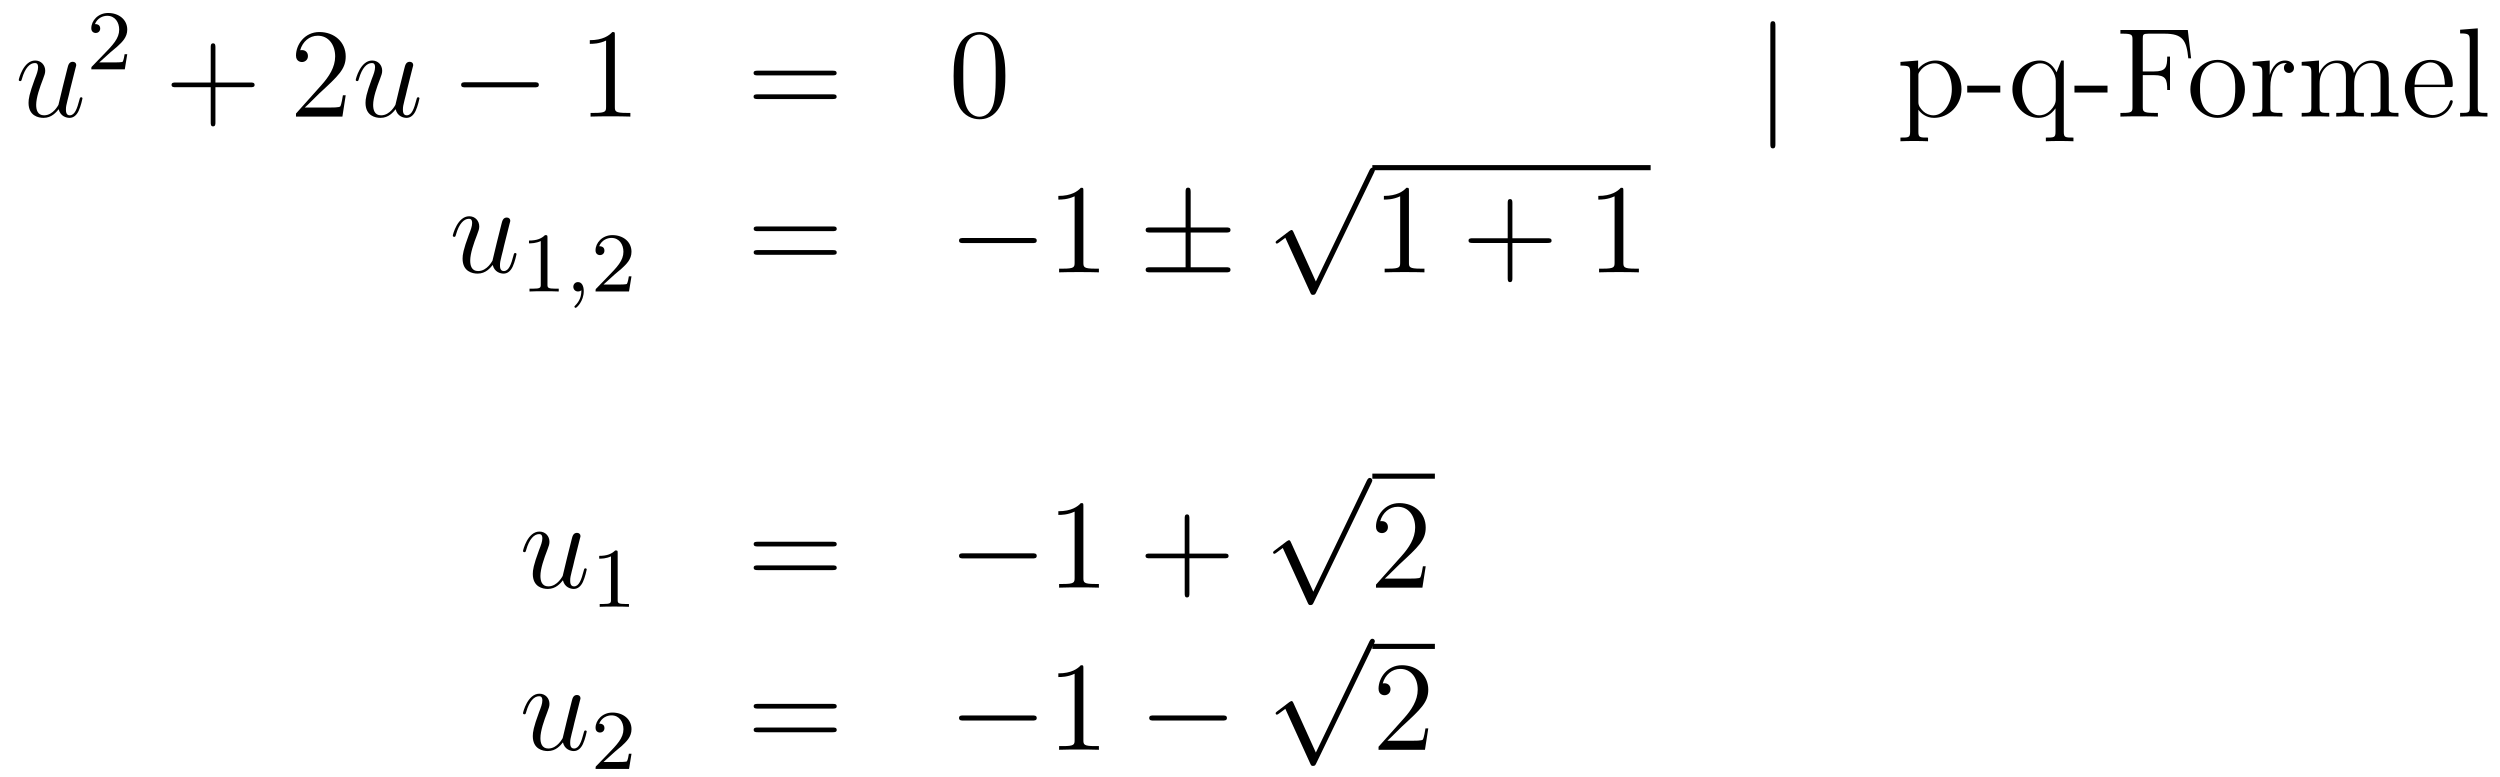 <?xml version='1.0'?>
<!-- This file was generated by dvisvgm 1.14.1 -->
<svg height='73pt' version='1.1' viewBox='0 -73 235 73' width='235pt' xmlns='http://www.w3.org/2000/svg' xmlns:xlink='http://www.w3.org/1999/xlink'>
<g id='page1'>
<g transform='matrix(1 0 0 1 -132 594)'>
<path d='M137.516 -656.733C137.672 -656.064 138.246 -655.92 138.533 -655.92C138.915 -655.92 139.202 -656.172 139.393 -656.578C139.596 -657.008 139.752 -657.713 139.752 -657.749C139.752 -657.809 139.704 -657.857 139.632 -657.857C139.525 -657.857 139.513 -657.797 139.465 -657.618C139.25 -656.793 139.034 -656.16 138.556 -656.16C138.198 -656.16 138.198 -656.554 138.198 -656.709C138.198 -656.984 138.233 -657.104 138.353 -657.606C138.437 -657.929 138.521 -658.252 138.592 -658.586L139.082 -660.535C139.166 -660.833 139.166 -660.858 139.166 -660.893C139.166 -661.073 139.023 -661.192 138.843 -661.192C138.497 -661.192 138.413 -660.893 138.341 -660.594C138.222 -660.128 137.576 -657.558 137.493 -657.14C137.481 -657.14 137.014 -656.16 136.142 -656.16C135.52 -656.16 135.4 -656.697 135.4 -657.14C135.4 -657.821 135.735 -658.777 136.046 -659.578C136.189 -659.961 136.249 -660.116 136.249 -660.355C136.249 -660.869 135.879 -661.312 135.305 -661.312C134.205 -661.312 133.763 -659.578 133.763 -659.483C133.763 -659.435 133.811 -659.375 133.894 -659.375C134.002 -659.375 134.014 -659.423 134.062 -659.59C134.348 -660.618 134.815 -661.073 135.269 -661.073C135.388 -661.073 135.58 -661.061 135.58 -660.678C135.58 -660.367 135.448 -660.021 135.269 -659.567C134.743 -658.144 134.683 -657.69 134.683 -657.331C134.683 -656.112 135.604 -655.92 136.094 -655.92C136.859 -655.92 137.277 -656.447 137.516 -656.733Z' fill-rule='evenodd'/>
<path d='M142.407 -662.106C142.535 -662.225 142.869 -662.488 142.997 -662.6C143.491 -663.054 143.961 -663.492 143.961 -664.217C143.961 -665.165 143.164 -665.779 142.168 -665.779C141.212 -665.779 140.582 -665.054 140.582 -664.345C140.582 -663.954 140.893 -663.898 141.005 -663.898C141.172 -663.898 141.419 -664.018 141.419 -664.321C141.419 -664.735 141.021 -664.735 140.925 -664.735C141.156 -665.317 141.69 -665.516 142.08 -665.516C142.822 -665.516 143.204 -664.887 143.204 -664.217C143.204 -663.388 142.622 -662.783 141.682 -661.819L140.678 -660.783C140.582 -660.695 140.582 -660.679 140.582 -660.48H143.73L143.961 -661.906H143.714C143.69 -661.747 143.626 -661.348 143.531 -661.197C143.483 -661.133 142.877 -661.133 142.75 -661.133H141.331L142.407 -662.106Z' fill-rule='evenodd'/>
<path d='M152.25 -658.801H155.549C155.716 -658.801 155.932 -658.801 155.932 -659.017C155.932 -659.244 155.728 -659.244 155.549 -659.244H152.25V-662.543C152.25 -662.71 152.25 -662.926 152.034 -662.926C151.808 -662.926 151.808 -662.722 151.808 -662.543V-659.244H148.508C148.341 -659.244 148.126 -659.244 148.126 -659.028C148.126 -658.801 148.329 -658.801 148.508 -658.801H151.808V-655.502C151.808 -655.335 151.808 -655.12 152.022 -655.12C152.25 -655.12 152.25 -655.323 152.25 -655.502V-658.801Z' fill-rule='evenodd'/>
<path d='M164.497 -658.048H164.234C164.198 -657.845 164.103 -657.187 163.983 -656.996C163.899 -656.889 163.218 -656.889 162.859 -656.889H160.648C160.971 -657.164 161.7 -657.929 162.011 -658.216C163.827 -659.889 164.497 -660.511 164.497 -661.694C164.497 -663.069 163.409 -663.989 162.023 -663.989C160.636 -663.989 159.823 -662.806 159.823 -661.778C159.823 -661.168 160.349 -661.168 160.385 -661.168C160.636 -661.168 160.947 -661.347 160.947 -661.73C160.947 -662.065 160.719 -662.292 160.385 -662.292C160.277 -662.292 160.253 -662.292 160.218 -662.28C160.445 -663.093 161.09 -663.643 161.867 -663.643C162.883 -663.643 163.505 -662.794 163.505 -661.694C163.505 -660.678 162.919 -659.793 162.238 -659.028L159.823 -656.327V-656.04H164.186L164.497 -658.048Z' fill-rule='evenodd'/>
<path d='M169.192 -656.733C169.348 -656.064 169.922 -655.92 170.209 -655.92C170.591 -655.92 170.878 -656.172 171.069 -656.578C171.272 -657.008 171.428 -657.713 171.428 -657.749C171.428 -657.809 171.38 -657.857 171.308 -657.857C171.201 -657.857 171.189 -657.797 171.141 -657.618C170.926 -656.793 170.71 -656.16 170.232 -656.16C169.874 -656.16 169.874 -656.554 169.874 -656.709C169.874 -656.984 169.91 -657.104 170.029 -657.606C170.113 -657.929 170.197 -658.252 170.268 -658.586L170.758 -660.535C170.842 -660.833 170.842 -660.858 170.842 -660.893C170.842 -661.073 170.699 -661.192 170.519 -661.192C170.173 -661.192 170.089 -660.893 170.017 -660.594C169.898 -660.128 169.252 -657.558 169.169 -657.14C169.157 -657.14 168.69 -656.16 167.818 -656.16C167.196 -656.16 167.076 -656.697 167.076 -657.14C167.076 -657.821 167.411 -658.777 167.722 -659.578C167.865 -659.961 167.925 -660.116 167.925 -660.355C167.925 -660.869 167.555 -661.312 166.981 -661.312C165.881 -661.312 165.439 -659.578 165.439 -659.483C165.439 -659.435 165.487 -659.375 165.57 -659.375C165.678 -659.375 165.69 -659.423 165.738 -659.59C166.025 -660.618 166.491 -661.073 166.945 -661.073C167.064 -661.073 167.256 -661.061 167.256 -660.678C167.256 -660.367 167.124 -660.021 166.945 -659.567C166.419 -658.144 166.359 -657.69 166.359 -657.331C166.359 -656.112 167.28 -655.92 167.77 -655.92C168.535 -655.92 168.953 -656.447 169.192 -656.733Z' fill-rule='evenodd'/>
<path d='M182.233 -658.789C182.436 -658.789 182.651 -658.789 182.651 -659.028C182.651 -659.268 182.436 -659.268 182.233 -659.268H175.765C175.562 -659.268 175.347 -659.268 175.347 -659.028C175.347 -658.789 175.562 -658.789 175.765 -658.789H182.233Z' fill-rule='evenodd'/>
<path d='M189.796 -663.702C189.796 -663.978 189.796 -663.989 189.557 -663.989C189.27 -663.667 188.672 -663.224 187.441 -663.224V-662.878C187.716 -662.878 188.313 -662.878 188.971 -663.188V-656.96C188.971 -656.53 188.935 -656.387 187.883 -656.387H187.513V-656.04C187.835 -656.064 188.995 -656.064 189.389 -656.064C189.784 -656.064 190.932 -656.064 191.254 -656.04V-656.387H190.884C189.832 -656.387 189.796 -656.53 189.796 -656.96V-663.702Z' fill-rule='evenodd'/>
<path d='M210.262 -659.913C210.428 -659.913 210.643 -659.913 210.643 -660.128C210.643 -660.355 210.44 -660.355 210.262 -660.355H203.22C203.053 -660.355 202.837 -660.355 202.837 -660.14C202.837 -659.913 203.041 -659.913 203.22 -659.913H210.262ZM210.262 -657.69C210.428 -657.69 210.643 -657.69 210.643 -657.905C210.643 -658.132 210.44 -658.132 210.262 -658.132H203.22C203.053 -658.132 202.837 -658.132 202.837 -657.917C202.837 -657.69 203.041 -657.69 203.22 -657.69H210.262Z' fill-rule='evenodd'/>
<path d='M226.505 -659.865C226.505 -660.858 226.445 -661.826 226.014 -662.734C225.524 -663.727 224.664 -663.989 224.078 -663.989C223.385 -663.989 222.535 -663.643 222.094 -662.651C221.759 -661.897 221.639 -661.156 221.639 -659.865C221.639 -658.706 221.723 -657.833 222.154 -656.984C222.619 -656.076 223.445 -655.789 224.066 -655.789C225.106 -655.789 225.703 -656.411 226.05 -657.104C226.481 -658 226.505 -659.172 226.505 -659.865ZM224.066 -656.028C223.684 -656.028 222.906 -656.243 222.679 -657.546C222.548 -658.263 222.548 -659.172 222.548 -660.009C222.548 -660.989 222.548 -661.873 222.739 -662.579C222.942 -663.38 223.552 -663.75 224.066 -663.75C224.52 -663.75 225.214 -663.475 225.44 -662.448C225.596 -661.766 225.596 -660.822 225.596 -660.009C225.596 -659.208 225.596 -658.299 225.464 -657.57C225.238 -656.255 224.484 -656.028 224.066 -656.028Z' fill-rule='evenodd'/>
<path d='M298.889 -664.575C298.889 -664.79 298.889 -665.006 298.65 -665.006C298.411 -665.006 298.411 -664.79 298.411 -664.575V-653.482C298.411 -653.267 298.411 -653.052 298.65 -653.052C298.889 -653.052 298.889 -653.267 298.889 -653.482V-664.575Z' fill-rule='evenodd'/>
<path d='M313.236 -654.067C312.472 -654.067 312.328 -654.067 312.328 -654.606V-656.686C312.542 -656.387 313.033 -655.92 313.798 -655.92C315.173 -655.92 316.38 -657.08 316.38 -658.622C316.38 -660.14 315.257 -661.312 313.954 -661.312C312.901 -661.312 312.34 -660.559 312.304 -660.511V-661.312L310.642 -661.18V-660.833C311.479 -660.833 311.551 -660.75 311.551 -660.224V-654.606C311.551 -654.067 311.419 -654.067 310.642 -654.067V-653.721C310.954 -653.745 311.598 -653.745 311.933 -653.745C312.28 -653.745 312.925 -653.745 313.236 -653.721V-654.067ZM312.328 -659.853C312.328 -660.081 312.328 -660.093 312.46 -660.284C312.818 -660.822 313.404 -661.049 313.858 -661.049C314.754 -661.049 315.472 -659.961 315.472 -658.622C315.472 -657.2 314.659 -656.16 313.739 -656.16C313.368 -656.16 313.021 -656.315 312.782 -656.542C312.508 -656.817 312.328 -657.056 312.328 -657.391V-659.853ZM320.027 -658.299V-658.945H316.919V-658.299H320.027ZM325.996 -661.312H325.756L325.314 -660.2C325.099 -660.654 324.632 -661.312 323.724 -661.312C322.409 -661.312 321.166 -660.188 321.166 -658.61C321.166 -657.092 322.313 -655.92 323.616 -655.92C324.262 -655.92 324.788 -656.219 325.218 -656.817V-654.606C325.218 -654.067 325.087 -654.067 324.31 -654.067V-653.721C324.62 -653.745 325.266 -653.745 325.601 -653.745C325.948 -653.745 326.593 -653.745 326.904 -653.721V-654.067C326.138 -654.067 325.996 -654.067 325.996 -654.606V-661.312ZM325.242 -657.642C325.242 -657.259 325.027 -656.913 324.752 -656.638C324.322 -656.195 323.867 -656.16 323.688 -656.16C322.78 -656.16 322.074 -657.283 322.074 -658.61C322.074 -660.045 322.912 -661.049 323.796 -661.049C324.74 -661.049 325.242 -660.021 325.242 -659.399V-657.642ZM330.107 -658.299V-658.945H326.999V-658.299H330.107ZM337.652 -664.181H331.318V-663.834H331.556C332.417 -663.834 332.453 -663.714 332.453 -663.272V-656.948C332.453 -656.506 332.417 -656.387 331.556 -656.387H331.318V-656.04C331.604 -656.064 332.668 -656.064 333.026 -656.064C333.445 -656.064 334.498 -656.064 334.843 -656.04V-656.387H334.486C333.445 -656.387 333.421 -656.53 333.421 -656.96V-659.937H334.474C335.597 -659.937 335.717 -659.542 335.717 -658.538H335.98V-661.682H335.717C335.717 -660.678 335.597 -660.284 334.474 -660.284H333.421V-663.356C333.421 -663.75 333.445 -663.834 333.971 -663.834H335.465C337.187 -663.834 337.534 -663.201 337.7 -661.515H337.963L337.652 -664.181Z' fill-rule='evenodd'/>
<path d='M343.022 -658.598C343.022 -660.14 341.85 -661.372 340.464 -661.372C339.029 -661.372 337.894 -660.104 337.894 -658.598C337.894 -657.068 339.089 -655.92 340.452 -655.92C341.862 -655.92 343.022 -657.092 343.022 -658.598ZM340.464 -656.183C340.021 -656.183 339.484 -656.375 339.137 -656.96C338.814 -657.498 338.802 -658.204 338.802 -658.706C338.802 -659.16 338.802 -659.889 339.173 -660.427C339.508 -660.941 340.033 -661.132 340.452 -661.132C340.918 -661.132 341.42 -660.917 341.743 -660.451C342.114 -659.901 342.114 -659.148 342.114 -658.706C342.114 -658.287 342.114 -657.546 341.802 -656.984C341.468 -656.411 340.918 -656.183 340.464 -656.183ZM345.412 -658.825C345.412 -659.985 345.889 -661.073 346.81 -661.073C346.906 -661.073 346.93 -661.073 346.978 -661.061C346.882 -661.013 346.691 -660.941 346.691 -660.618C346.691 -660.272 346.966 -660.14 347.156 -660.14C347.395 -660.14 347.635 -660.296 347.635 -660.618C347.635 -660.977 347.311 -661.312 346.798 -661.312C345.781 -661.312 345.436 -660.212 345.364 -659.985H345.352V-661.312L343.75 -661.18V-660.833C344.562 -660.833 344.658 -660.75 344.658 -660.164V-656.925C344.658 -656.387 344.527 -656.387 343.75 -656.387V-656.04C344.084 -656.064 344.742 -656.064 345.101 -656.064C345.424 -656.064 346.272 -656.064 346.547 -656.04V-656.387H346.308C345.436 -656.387 345.412 -656.518 345.412 -656.948V-658.825ZM356.545 -658.945C356.545 -660.057 356.545 -660.391 356.272 -660.774C355.925 -661.24 355.362 -661.312 354.956 -661.312C353.964 -661.312 353.461 -660.594 353.27 -660.128C353.104 -661.049 352.458 -661.312 351.704 -661.312C350.545 -661.312 350.09 -660.32 349.996 -660.081H349.984V-661.312L348.358 -661.18V-660.833C349.17 -660.833 349.266 -660.75 349.266 -660.164V-656.925C349.266 -656.387 349.134 -656.387 348.358 -656.387V-656.04C348.668 -656.064 349.314 -656.064 349.649 -656.064C349.996 -656.064 350.64 -656.064 350.951 -656.04V-656.387C350.186 -656.387 350.042 -656.387 350.042 -656.925V-659.148C350.042 -660.403 350.868 -661.073 351.608 -661.073C352.35 -661.073 352.517 -660.463 352.517 -659.734V-656.925C352.517 -656.387 352.386 -656.387 351.608 -656.387V-656.04C351.92 -656.064 352.565 -656.064 352.9 -656.064C353.246 -656.064 353.892 -656.064 354.203 -656.04V-656.387C353.438 -656.387 353.294 -656.387 353.294 -656.925V-659.148C353.294 -660.403 354.119 -661.073 354.86 -661.073C355.601 -661.073 355.769 -660.463 355.769 -659.734V-656.925C355.769 -656.387 355.637 -656.387 354.86 -656.387V-656.04C355.171 -656.064 355.817 -656.064 356.152 -656.064C356.498 -656.064 357.144 -656.064 357.455 -656.04V-656.387C356.857 -656.387 356.558 -656.387 356.545 -656.745V-658.945ZM362.273 -658.813C362.536 -658.813 362.56 -658.813 362.56 -659.041C362.56 -660.248 361.914 -661.372 360.468 -661.372C359.105 -661.372 358.054 -660.14 358.054 -658.658C358.054 -657.08 359.273 -655.92 360.6 -655.92C362.022 -655.92 362.56 -657.212 362.56 -657.462C362.56 -657.534 362.501 -657.582 362.429 -657.582C362.333 -657.582 362.309 -657.522 362.285 -657.462C361.974 -656.458 361.174 -656.183 360.671 -656.183C360.169 -656.183 358.962 -656.518 358.962 -658.586V-658.813H362.273ZM358.974 -659.041C359.07 -660.917 360.121 -661.132 360.456 -661.132C361.735 -661.132 361.807 -659.447 361.819 -659.041H358.974ZM364.91 -664.336L363.25 -664.205V-663.858C364.062 -663.858 364.158 -663.774 364.158 -663.188V-656.925C364.158 -656.387 364.026 -656.387 363.25 -656.387V-656.04C363.583 -656.064 364.17 -656.064 364.528 -656.064C364.886 -656.064 365.485 -656.064 365.819 -656.04V-656.387C365.054 -656.387 364.91 -656.387 364.91 -656.925V-664.336Z' fill-rule='evenodd'/>
<path d='M178.316 -642.093C178.472 -641.424 179.046 -641.28 179.333 -641.28C179.715 -641.28 180.002 -641.532 180.193 -641.938C180.396 -642.368 180.552 -643.073 180.552 -643.109C180.552 -643.169 180.504 -643.217 180.432 -643.217C180.325 -643.217 180.313 -643.157 180.265 -642.978C180.05 -642.153 179.834 -641.52 179.356 -641.52C178.998 -641.52 178.998 -641.914 178.998 -642.069C178.998 -642.344 179.033 -642.464 179.153 -642.966C179.237 -643.289 179.321 -643.612 179.392 -643.946L179.882 -645.895C179.966 -646.193 179.966 -646.218 179.966 -646.253C179.966 -646.433 179.823 -646.552 179.643 -646.552C179.297 -646.552 179.213 -646.253 179.141 -645.954C179.022 -645.488 178.376 -642.918 178.293 -642.5C178.281 -642.5 177.814 -641.52 176.942 -641.52C176.32 -641.52 176.2 -642.057 176.2 -642.5C176.2 -643.181 176.535 -644.137 176.846 -644.938C176.989 -645.321 177.049 -645.476 177.049 -645.715C177.049 -646.229 176.679 -646.672 176.105 -646.672C175.005 -646.672 174.563 -644.938 174.563 -644.843C174.563 -644.795 174.611 -644.735 174.694 -644.735C174.802 -644.735 174.814 -644.783 174.862 -644.95C175.148 -645.978 175.615 -646.433 176.069 -646.433C176.188 -646.433 176.38 -646.421 176.38 -646.038C176.38 -645.727 176.248 -645.381 176.069 -644.927C175.543 -643.504 175.483 -643.05 175.483 -642.691C175.483 -641.472 176.404 -641.28 176.894 -641.28C177.659 -641.28 178.077 -641.807 178.316 -642.093Z' fill-rule='evenodd'/>
<path d='M183.462 -644.676C183.462 -644.891 183.446 -644.899 183.231 -644.899C182.904 -644.58 182.482 -644.389 181.725 -644.389V-644.126C181.94 -644.126 182.37 -644.126 182.832 -644.341V-640.253C182.832 -639.958 182.809 -639.863 182.052 -639.863H181.773V-639.6C182.099 -639.624 182.785 -639.624 183.143 -639.624C183.502 -639.624 184.195 -639.624 184.522 -639.6V-639.863H184.243C183.486 -639.863 183.462 -639.958 183.462 -640.253V-644.676Z' fill-rule='evenodd'/>
<path d='M186.649 -639.719C186.649 -639.202 186.538 -638.748 186.044 -638.253C186.012 -638.229 185.996 -638.213 185.996 -638.174C185.996 -638.11 186.06 -638.062 186.115 -638.062C186.211 -638.062 186.872 -638.692 186.872 -639.624C186.872 -640.134 186.681 -640.484 186.33 -640.484C186.052 -640.484 185.892 -640.261 185.892 -640.046C185.892 -639.823 186.044 -639.6 186.339 -639.6C186.53 -639.6 186.649 -639.712 186.649 -639.719Z' fill-rule='evenodd'/>
<path d='M189.805 -641.226C189.932 -641.345 190.267 -641.608 190.395 -641.72C190.888 -642.174 191.359 -642.612 191.359 -643.337C191.359 -644.285 190.562 -644.899 189.566 -644.899C188.61 -644.899 187.98 -644.174 187.98 -643.465C187.98 -643.074 188.291 -643.018 188.402 -643.018C188.57 -643.018 188.817 -643.138 188.817 -643.441C188.817 -643.855 188.418 -643.855 188.323 -643.855C188.554 -644.437 189.088 -644.636 189.478 -644.636C190.219 -644.636 190.602 -644.007 190.602 -643.337C190.602 -642.508 190.02 -641.903 189.08 -640.939L188.076 -639.903C187.98 -639.815 187.98 -639.799 187.98 -639.6H191.127L191.359 -641.026H191.111C191.088 -640.867 191.024 -640.468 190.928 -640.317C190.881 -640.253 190.275 -640.253 190.147 -640.253H188.729L189.805 -641.226Z' fill-rule='evenodd'/>
<path d='M210.269 -645.273C210.437 -645.273 210.652 -645.273 210.652 -645.488C210.652 -645.715 210.449 -645.715 210.269 -645.715H203.228C203.06 -645.715 202.846 -645.715 202.846 -645.5C202.846 -645.273 203.048 -645.273 203.228 -645.273H210.269ZM210.269 -643.05C210.437 -643.05 210.652 -643.05 210.652 -643.265C210.652 -643.492 210.449 -643.492 210.269 -643.492H203.228C203.06 -643.492 202.846 -643.492 202.846 -643.277C202.846 -643.05 203.048 -643.05 203.228 -643.05H210.269Z' fill-rule='evenodd'/>
<path d='M229.036 -644.149C229.238 -644.149 229.453 -644.149 229.453 -644.388C229.453 -644.628 229.238 -644.628 229.036 -644.628H222.568C222.365 -644.628 222.149 -644.628 222.149 -644.388C222.149 -644.149 222.365 -644.149 222.568 -644.149H229.036Z' fill-rule='evenodd'/>
<path d='M233.838 -649.062C233.838 -649.338 233.838 -649.349 233.599 -649.349C233.312 -649.027 232.715 -648.584 231.484 -648.584V-648.238C231.758 -648.238 232.356 -648.238 233.014 -648.548V-642.32C233.014 -641.89 232.978 -641.747 231.925 -641.747H231.556V-641.4C231.877 -641.424 233.038 -641.424 233.431 -641.424C233.826 -641.424 234.974 -641.424 235.297 -641.4V-641.747H234.926C233.874 -641.747 233.838 -641.89 233.838 -642.32V-649.062Z' fill-rule='evenodd'/>
<path d='M243.924 -645.142H247.247C247.45 -645.142 247.666 -645.142 247.666 -645.381C247.666 -645.62 247.45 -645.62 247.247 -645.62H243.924V-648.919C243.924 -649.11 243.924 -649.362 243.684 -649.362C243.445 -649.362 243.445 -649.146 243.445 -648.955V-645.62H240.11C239.906 -645.62 239.692 -645.62 239.692 -645.381C239.692 -645.142 239.906 -645.142 240.11 -645.142H243.445V-641.878H240.11C239.906 -641.878 239.692 -641.878 239.692 -641.639C239.692 -641.4 239.906 -641.4 240.11 -641.4H247.247C247.45 -641.4 247.666 -641.4 247.666 -641.639C247.666 -641.878 247.45 -641.878 247.247 -641.878H243.924V-645.142Z' fill-rule='evenodd'/>
<path d='M255.69 -640.539L253.586 -645.189C253.502 -645.381 253.442 -645.381 253.406 -645.381C253.396 -645.381 253.336 -645.381 253.204 -645.285L252.068 -644.424C251.912 -644.305 251.912 -644.269 251.912 -644.233C251.912 -644.173 251.948 -644.102 252.032 -644.102C252.104 -644.102 252.307 -644.269 252.439 -644.365C252.51 -644.424 252.69 -644.556 252.821 -644.652L255.176 -639.475C255.259 -639.284 255.319 -639.284 255.427 -639.284C255.606 -639.284 255.642 -639.356 255.726 -639.523L261.154 -650.76C261.236 -650.928 261.236 -650.975 261.236 -650.999C261.236 -651.119 261.142 -651.238 260.998 -651.238C260.902 -651.238 260.819 -651.178 260.723 -650.987L255.69 -640.539Z' fill-rule='evenodd'/>
<path d='M261 -651H287.16V-651.48H261'/>
<path d='M264.44 -649.062C264.44 -649.338 264.44 -649.349 264.2 -649.349C263.914 -649.027 263.316 -648.584 262.085 -648.584V-648.238C262.36 -648.238 262.957 -648.238 263.615 -648.548V-642.32C263.615 -641.89 263.579 -641.747 262.528 -641.747H262.157V-641.4C262.48 -641.424 263.639 -641.424 264.034 -641.424C264.428 -641.424 265.576 -641.424 265.898 -641.4V-641.747H265.528C264.475 -641.747 264.44 -641.89 264.44 -642.32V-649.062Z' fill-rule='evenodd'/>
<path d='M274.165 -644.161H277.465C277.632 -644.161 277.848 -644.161 277.848 -644.377C277.848 -644.604 277.644 -644.604 277.465 -644.604H274.165V-647.903C274.165 -648.07 274.165 -648.286 273.95 -648.286C273.724 -648.286 273.724 -648.082 273.724 -647.903V-644.604H270.424C270.257 -644.604 270.042 -644.604 270.042 -644.388C270.042 -644.161 270.245 -644.161 270.424 -644.161H273.724V-640.862C273.724 -640.695 273.724 -640.48 273.938 -640.48C274.165 -640.48 274.165 -640.683 274.165 -640.862V-644.161Z' fill-rule='evenodd'/>
<path d='M284.596 -649.062C284.596 -649.338 284.596 -649.349 284.357 -649.349C284.07 -649.027 283.472 -648.584 282.241 -648.584V-648.238C282.516 -648.238 283.114 -648.238 283.771 -648.548V-642.32C283.771 -641.89 283.735 -641.747 282.683 -641.747H282.313V-641.4C282.635 -641.424 283.795 -641.424 284.189 -641.424C284.584 -641.424 285.732 -641.424 286.055 -641.4V-641.747H285.684C284.632 -641.747 284.596 -641.89 284.596 -642.32V-649.062Z' fill-rule='evenodd'/>
<path d='M184.916 -612.453C185.072 -611.784 185.646 -611.64 185.933 -611.64C186.315 -611.64 186.602 -611.892 186.793 -612.298C186.996 -612.728 187.152 -613.433 187.152 -613.469C187.152 -613.529 187.104 -613.577 187.032 -613.577C186.925 -613.577 186.913 -613.517 186.865 -613.338C186.65 -612.513 186.434 -611.88 185.956 -611.88C185.598 -611.88 185.598 -612.274 185.598 -612.429C185.598 -612.704 185.633 -612.824 185.753 -613.326C185.837 -613.649 185.921 -613.972 185.992 -614.306L186.482 -616.255C186.566 -616.553 186.566 -616.578 186.566 -616.613C186.566 -616.793 186.423 -616.912 186.243 -616.912C185.897 -616.912 185.813 -616.613 185.741 -616.314C185.622 -615.848 184.976 -613.278 184.893 -612.86C184.881 -612.86 184.414 -611.88 183.542 -611.88C182.92 -611.88 182.8 -612.417 182.8 -612.86C182.8 -613.541 183.135 -614.497 183.446 -615.298C183.589 -615.681 183.649 -615.836 183.649 -616.075C183.649 -616.589 183.279 -617.032 182.705 -617.032C181.605 -617.032 181.163 -615.298 181.163 -615.203C181.163 -615.155 181.211 -615.095 181.294 -615.095C181.402 -615.095 181.414 -615.143 181.462 -615.31C181.748 -616.338 182.215 -616.793 182.669 -616.793C182.788 -616.793 182.98 -616.781 182.98 -616.398C182.98 -616.087 182.848 -615.741 182.669 -615.287C182.143 -613.864 182.083 -613.41 182.083 -613.051C182.083 -611.832 183.004 -611.64 183.494 -611.64C184.259 -611.64 184.677 -612.167 184.916 -612.453Z' fill-rule='evenodd'/>
<path d='M190.062 -615.036C190.062 -615.251 190.046 -615.259 189.831 -615.259C189.504 -614.94 189.082 -614.749 188.325 -614.749V-614.486C188.54 -614.486 188.97 -614.486 189.432 -614.701V-610.613C189.432 -610.318 189.409 -610.223 188.652 -610.223H188.373V-609.96C188.699 -609.984 189.385 -609.984 189.743 -609.984C190.102 -609.984 190.795 -609.984 191.122 -609.96V-610.223H190.843C190.086 -610.223 190.062 -610.318 190.062 -610.613V-615.036Z' fill-rule='evenodd'/>
<path d='M210.269 -615.633C210.437 -615.633 210.652 -615.633 210.652 -615.848C210.652 -616.075 210.449 -616.075 210.269 -616.075H203.228C203.06 -616.075 202.846 -616.075 202.846 -615.86C202.846 -615.633 203.048 -615.633 203.228 -615.633H210.269ZM210.269 -613.41C210.437 -613.41 210.652 -613.41 210.652 -613.625C210.652 -613.852 210.449 -613.852 210.269 -613.852H203.228C203.06 -613.852 202.846 -613.852 202.846 -613.637C202.846 -613.41 203.048 -613.41 203.228 -613.41H210.269Z' fill-rule='evenodd'/>
<path d='M229.036 -614.509C229.238 -614.509 229.453 -614.509 229.453 -614.748C229.453 -614.988 229.238 -614.988 229.036 -614.988H222.568C222.365 -614.988 222.149 -614.988 222.149 -614.748C222.149 -614.509 222.365 -614.509 222.568 -614.509H229.036Z' fill-rule='evenodd'/>
<path d='M233.838 -619.422C233.838 -619.698 233.838 -619.709 233.599 -619.709C233.312 -619.387 232.715 -618.944 231.484 -618.944V-618.598C231.758 -618.598 232.356 -618.598 233.014 -618.908V-612.68C233.014 -612.25 232.978 -612.107 231.925 -612.107H231.556V-611.76C231.877 -611.784 233.038 -611.784 233.431 -611.784C233.826 -611.784 234.974 -611.784 235.297 -611.76V-612.107H234.926C233.874 -612.107 233.838 -612.25 233.838 -612.68V-619.422Z' fill-rule='evenodd'/>
<path d='M243.804 -614.521H247.104C247.271 -614.521 247.486 -614.521 247.486 -614.737C247.486 -614.964 247.283 -614.964 247.104 -614.964H243.804V-618.263C243.804 -618.43 243.804 -618.646 243.589 -618.646C243.362 -618.646 243.362 -618.442 243.362 -618.263V-614.964H240.062C239.896 -614.964 239.68 -614.964 239.68 -614.748C239.68 -614.521 239.884 -614.521 240.062 -614.521H243.362V-611.222C243.362 -611.055 243.362 -610.84 243.577 -610.84C243.804 -610.84 243.804 -611.043 243.804 -611.222V-614.521Z' fill-rule='evenodd'/>
<path d='M255.45 -611.379L253.346 -616.029C253.262 -616.221 253.202 -616.221 253.166 -616.221C253.156 -616.221 253.096 -616.221 252.964 -616.125L251.828 -615.264C251.672 -615.145 251.672 -615.109 251.672 -615.073C251.672 -615.013 251.708 -614.942 251.792 -614.942C251.864 -614.942 252.067 -615.109 252.199 -615.205C252.27 -615.264 252.45 -615.396 252.581 -615.492L254.936 -610.315C255.019 -610.124 255.079 -610.124 255.187 -610.124C255.366 -610.124 255.402 -610.196 255.486 -610.363L260.914 -621.6C260.996 -621.768 260.996 -621.815 260.996 -621.839C260.996 -621.959 260.902 -622.078 260.758 -622.078C260.662 -622.078 260.579 -622.018 260.483 -621.827L255.45 -611.379Z' fill-rule='evenodd'/>
<path d='M261 -622H266.879V-622.48H261'/>
<path d='M266.017 -613.768H265.754C265.718 -613.565 265.622 -612.907 265.502 -612.716C265.42 -612.609 264.738 -612.609 264.379 -612.609H262.168C262.49 -612.884 263.22 -613.649 263.531 -613.936C265.348 -615.609 266.017 -616.231 266.017 -617.414C266.017 -618.789 264.929 -619.709 263.543 -619.709C262.156 -619.709 261.343 -618.526 261.343 -617.498C261.343 -616.888 261.869 -616.888 261.905 -616.888C262.156 -616.888 262.466 -617.067 262.466 -617.45C262.466 -617.785 262.24 -618.012 261.905 -618.012C261.797 -618.012 261.773 -618.012 261.737 -618C261.965 -618.813 262.61 -619.363 263.387 -619.363C264.403 -619.363 265.025 -618.514 265.025 -617.414C265.025 -616.398 264.439 -615.513 263.758 -614.748L261.343 -612.047V-611.76H265.706L266.017 -613.768Z' fill-rule='evenodd'/>
<path d='M184.916 -597.214C185.072 -596.544 185.646 -596.4 185.933 -596.4C186.315 -596.4 186.602 -596.652 186.793 -597.058C186.996 -597.488 187.152 -598.194 187.152 -598.229C187.152 -598.289 187.104 -598.337 187.032 -598.337C186.925 -598.337 186.913 -598.277 186.865 -598.098C186.65 -597.274 186.434 -596.64 185.956 -596.64C185.598 -596.64 185.598 -597.034 185.598 -597.19C185.598 -597.464 185.633 -597.584 185.753 -598.086C185.837 -598.409 185.921 -598.732 185.992 -599.066L186.482 -601.015C186.566 -601.313 186.566 -601.338 186.566 -601.373C186.566 -601.553 186.423 -601.672 186.243 -601.672C185.897 -601.672 185.813 -601.373 185.741 -601.074C185.622 -600.608 184.976 -598.038 184.893 -597.619C184.881 -597.619 184.414 -596.64 183.542 -596.64C182.92 -596.64 182.8 -597.178 182.8 -597.619C182.8 -598.301 183.135 -599.257 183.446 -600.058C183.589 -600.441 183.649 -600.596 183.649 -600.835C183.649 -601.349 183.279 -601.792 182.705 -601.792C181.605 -601.792 181.163 -600.058 181.163 -599.963C181.163 -599.915 181.211 -599.855 181.294 -599.855C181.402 -599.855 181.414 -599.903 181.462 -600.07C181.748 -601.098 182.215 -601.553 182.669 -601.553C182.788 -601.553 182.98 -601.541 182.98 -601.158C182.98 -600.847 182.848 -600.501 182.669 -600.047C182.143 -598.624 182.083 -598.17 182.083 -597.811C182.083 -596.592 183.004 -596.4 183.494 -596.4C184.259 -596.4 184.677 -596.927 184.916 -597.214Z' fill-rule='evenodd'/>
<path d='M189.807 -596.346C189.935 -596.465 190.269 -596.728 190.397 -596.839C190.891 -597.294 191.361 -597.732 191.361 -598.457C191.361 -599.405 190.564 -600.019 189.568 -600.019C188.612 -600.019 187.982 -599.293 187.982 -598.585C187.982 -598.194 188.293 -598.139 188.405 -598.139C188.572 -598.139 188.819 -598.258 188.819 -598.561C188.819 -598.975 188.421 -598.975 188.325 -598.975C188.556 -599.557 189.09 -599.756 189.48 -599.756C190.222 -599.756 190.604 -599.126 190.604 -598.457C190.604 -597.629 190.022 -597.023 189.082 -596.059L188.078 -595.022C187.982 -594.935 187.982 -594.919 187.982 -594.72H191.13L191.361 -596.147H191.114C191.09 -595.987 191.026 -595.589 190.931 -595.438C190.883 -595.374 190.277 -595.374 190.15 -595.374H188.731L189.807 -596.346Z' fill-rule='evenodd'/>
<path d='M210.269 -600.393C210.437 -600.393 210.652 -600.393 210.652 -600.608C210.652 -600.835 210.449 -600.835 210.269 -600.835H203.228C203.06 -600.835 202.846 -600.835 202.846 -600.62C202.846 -600.393 203.048 -600.393 203.228 -600.393H210.269ZM210.269 -598.17C210.437 -598.17 210.652 -598.17 210.652 -598.385C210.652 -598.612 210.449 -598.612 210.269 -598.612H203.228C203.06 -598.612 202.846 -598.612 202.846 -598.397C202.846 -598.17 203.048 -598.17 203.228 -598.17H210.269Z' fill-rule='evenodd'/>
<path d='M229.036 -599.269C229.238 -599.269 229.453 -599.269 229.453 -599.508C229.453 -599.748 229.238 -599.748 229.036 -599.748H222.568C222.365 -599.748 222.149 -599.748 222.149 -599.508C222.149 -599.269 222.365 -599.269 222.568 -599.269H229.036Z' fill-rule='evenodd'/>
<path d='M233.838 -604.182C233.838 -604.458 233.838 -604.469 233.599 -604.469C233.312 -604.147 232.715 -603.704 231.484 -603.704V-603.358C231.758 -603.358 232.356 -603.358 233.014 -603.668V-597.44C233.014 -597.01 232.978 -596.867 231.925 -596.867H231.556V-596.52C231.877 -596.544 233.038 -596.544 233.431 -596.544C233.826 -596.544 234.974 -596.544 235.297 -596.52V-596.867H234.926C233.874 -596.867 233.838 -597.01 233.838 -597.44V-604.182Z' fill-rule='evenodd'/>
<path d='M246.912 -599.269C247.115 -599.269 247.331 -599.269 247.331 -599.508C247.331 -599.748 247.115 -599.748 246.912 -599.748H240.445C240.242 -599.748 240.026 -599.748 240.026 -599.508C240.026 -599.269 240.242 -599.269 240.445 -599.269H246.912Z' fill-rule='evenodd'/>
<path d='M255.69 -596.26L253.586 -600.909C253.502 -601.101 253.442 -601.101 253.406 -601.101C253.396 -601.101 253.336 -601.101 253.204 -601.005L252.068 -600.144C251.912 -600.025 251.912 -599.989 251.912 -599.953C251.912 -599.893 251.948 -599.821 252.032 -599.821C252.104 -599.821 252.307 -599.989 252.439 -600.085C252.51 -600.144 252.69 -600.276 252.821 -600.372L255.176 -595.195C255.259 -595.004 255.319 -595.004 255.427 -595.004C255.606 -595.004 255.642 -595.076 255.726 -595.243L261.154 -606.48C261.236 -606.648 261.236 -606.695 261.236 -606.719C261.236 -606.839 261.142 -606.958 260.998 -606.958C260.902 -606.958 260.819 -606.898 260.723 -606.707L255.69 -596.26Z' fill-rule='evenodd'/>
<path d='M261 -606H266.879V-606.48H261'/>
<path d='M266.257 -598.529H265.994C265.958 -598.325 265.862 -597.667 265.742 -597.476C265.66 -597.368 264.978 -597.368 264.619 -597.368H262.408C262.73 -597.643 263.46 -598.409 263.771 -598.696C265.588 -600.369 266.257 -600.991 266.257 -602.174C266.257 -603.549 265.169 -604.469 263.783 -604.469C262.396 -604.469 261.583 -603.286 261.583 -602.258C261.583 -601.648 262.109 -601.648 262.145 -601.648C262.396 -601.648 262.706 -601.827 262.706 -602.21C262.706 -602.545 262.48 -602.772 262.145 -602.772C262.037 -602.772 262.013 -602.772 261.977 -602.76C262.205 -603.573 262.85 -604.123 263.627 -604.123C264.643 -604.123 265.265 -603.274 265.265 -602.174C265.265 -601.158 264.679 -600.273 263.998 -599.508L261.583 -596.807V-596.52H265.946L266.257 -598.529Z' fill-rule='evenodd'/>
</g>
</g>
</svg>
